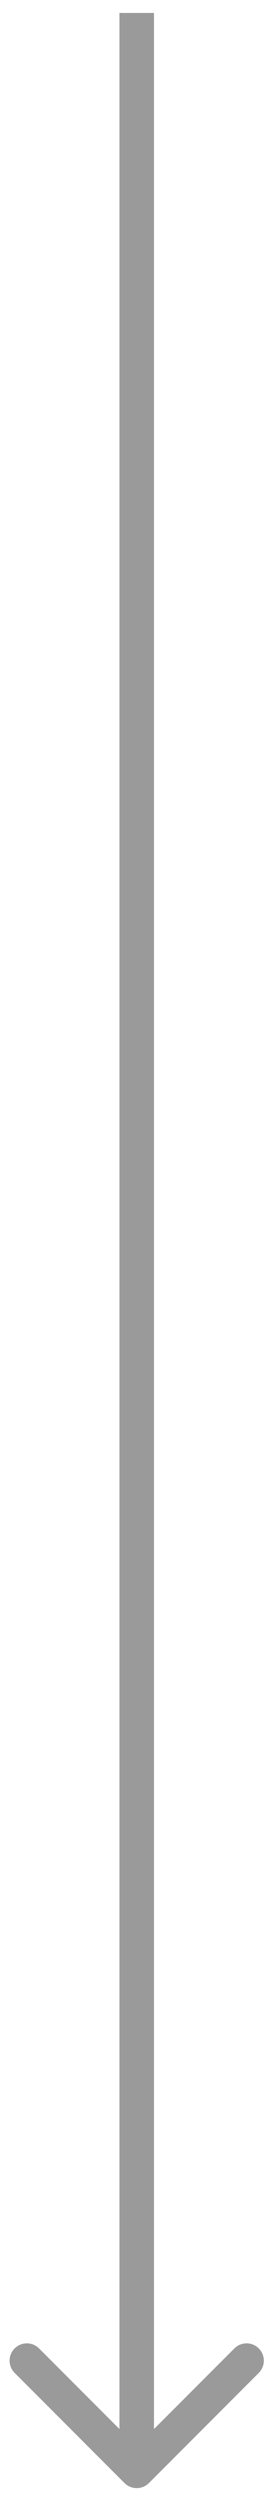 <svg width="15" height="136" viewBox="0 0 15 136" fill="none" xmlns="http://www.w3.org/2000/svg">
<path d="M6.791 135.08C7.159 135.448 7.755 135.448 8.123 135.08L14.115 129.088C14.483 128.72 14.483 128.124 14.115 127.756C13.748 127.388 13.151 127.388 12.784 127.756L7.457 133.083L2.13 127.756C1.763 127.388 1.167 127.388 0.799 127.756C0.431 128.124 0.431 128.72 0.799 129.088L6.791 135.08ZM6.515 0.704L6.515 134.414L8.399 134.414L8.399 0.704L6.515 0.704Z" fill="#9A9A9A"/>
</svg>
